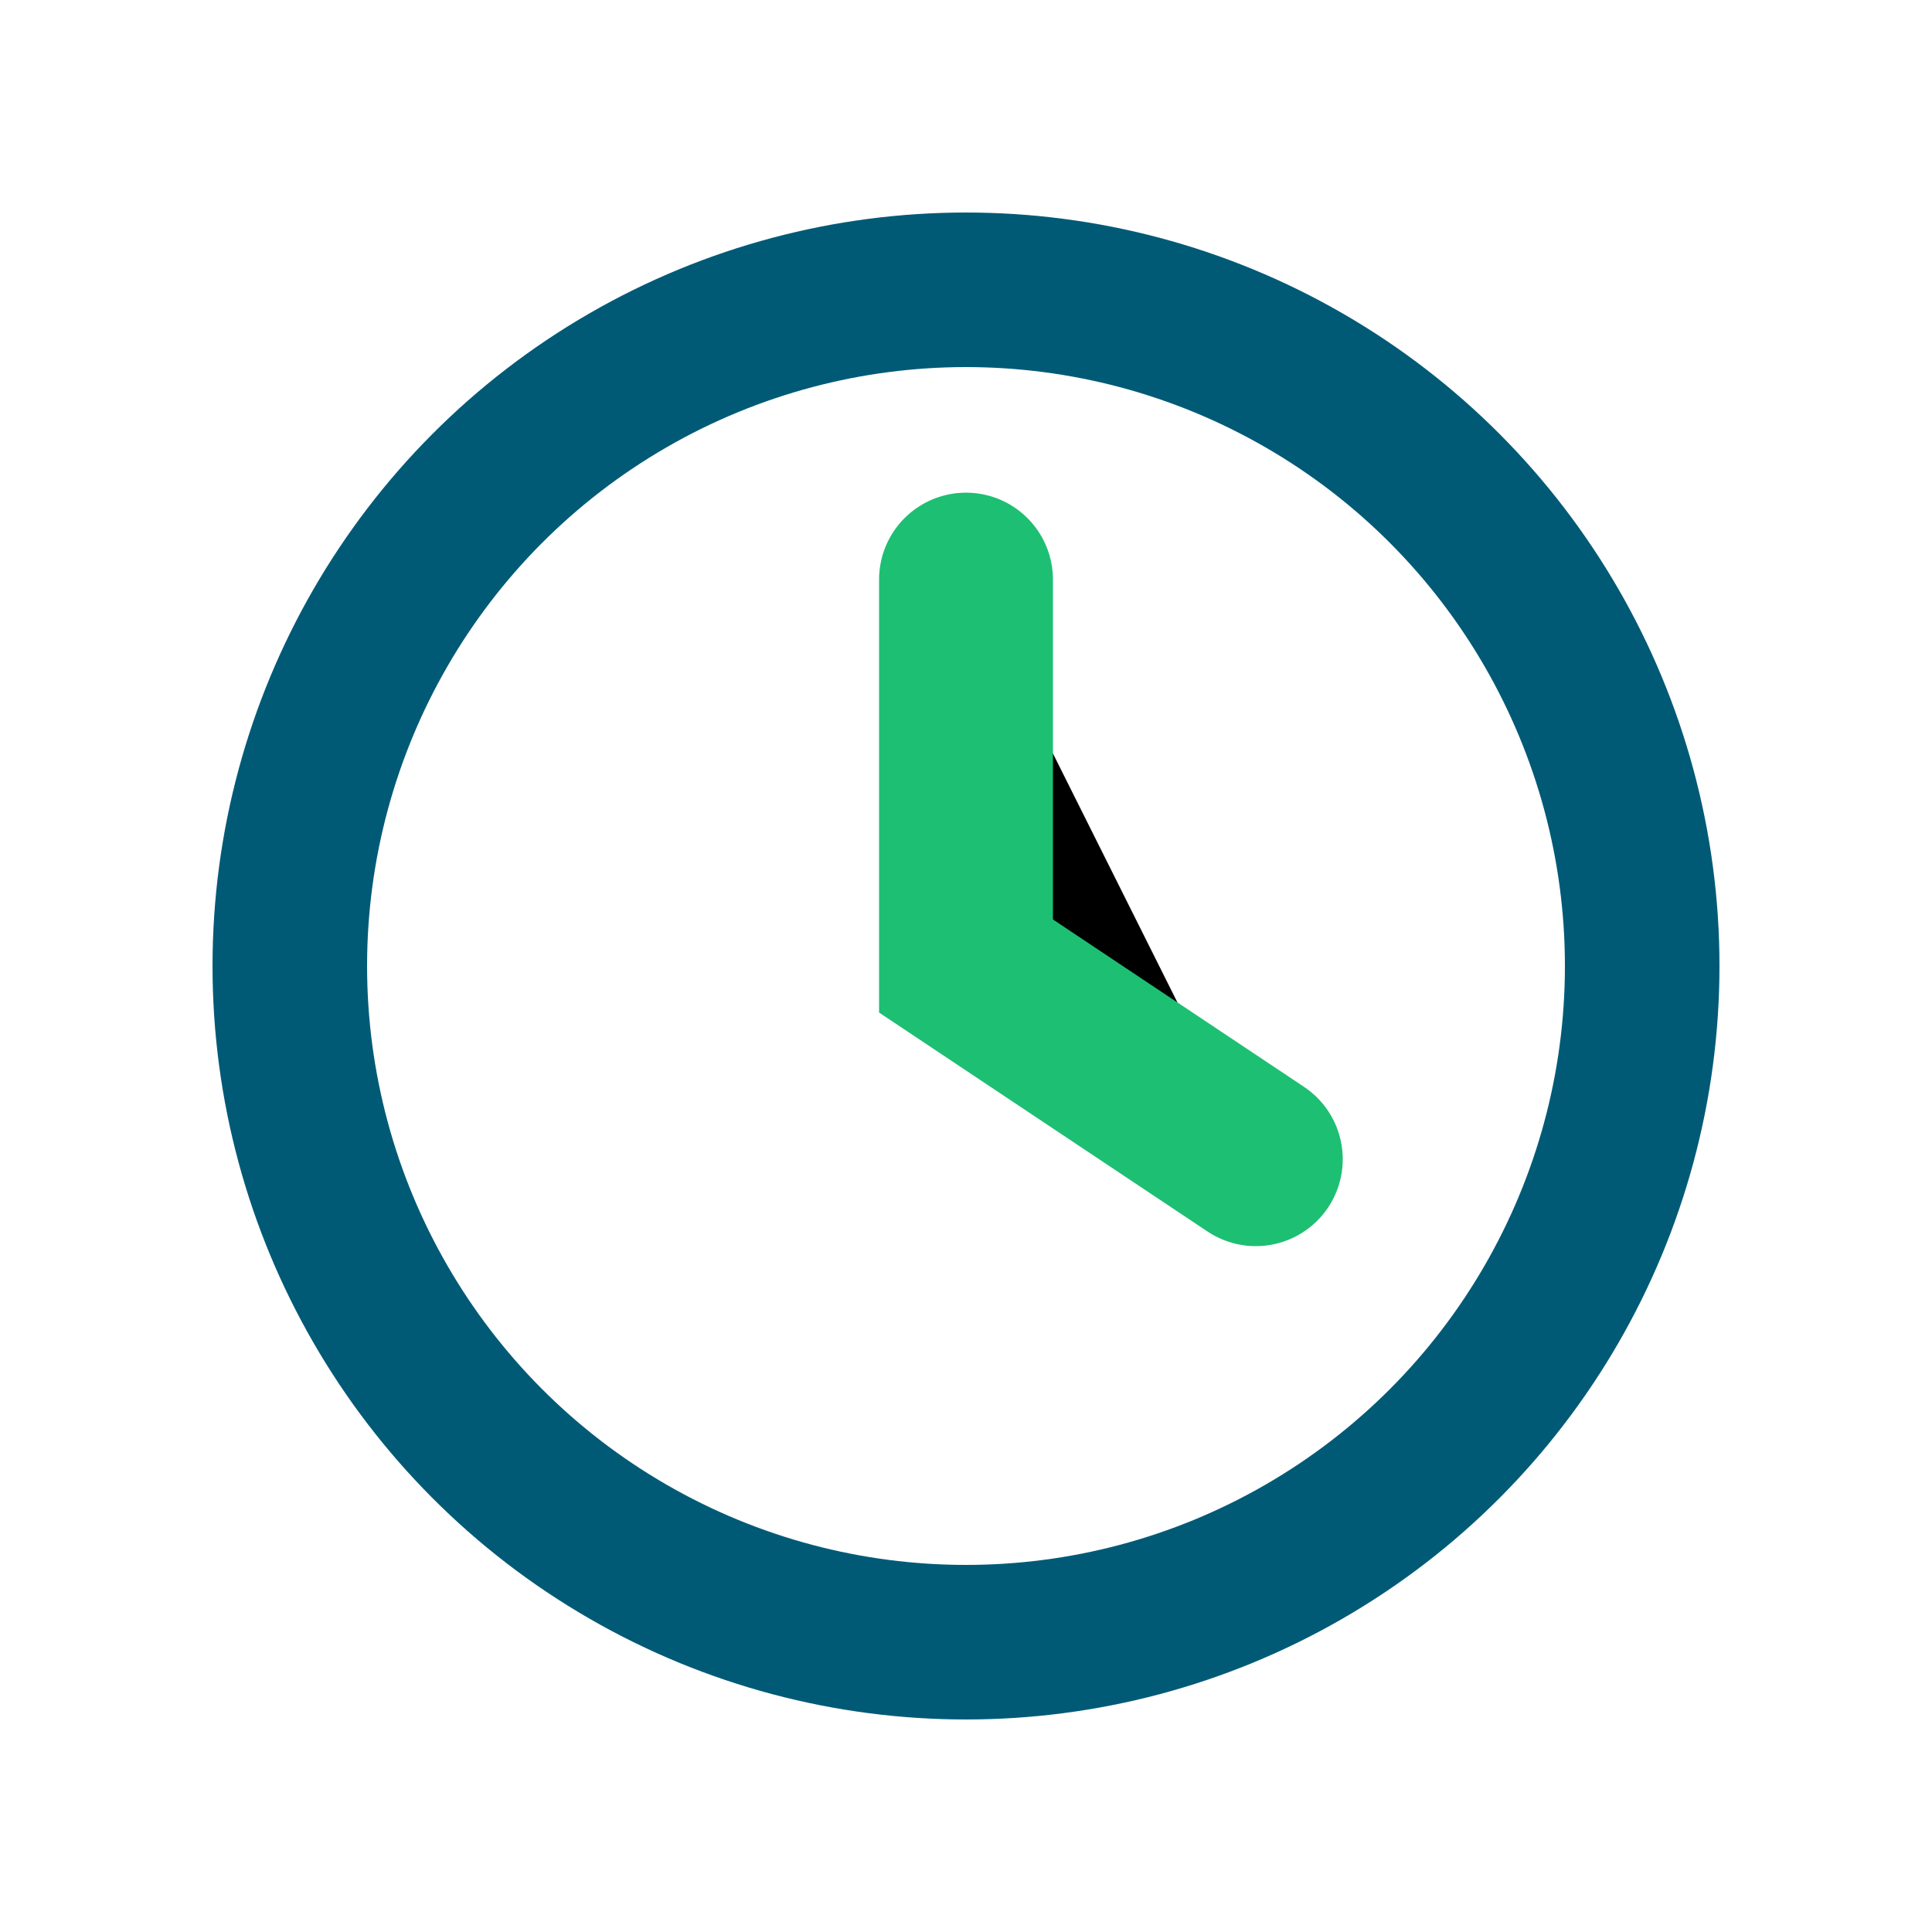 <?xml version="1.0" encoding="UTF-8"?>
<svg xmlns="http://www.w3.org/2000/svg" width="20" height="20" viewBox="0 0 20 20"><circle cx="10" cy="10" r="7" fill="none" stroke="#005A76" stroke-width="1.6"/><path d="M10 6v4l3 2" stroke="#1DBF73" stroke-width="1.8" stroke-linecap="round"/></svg>